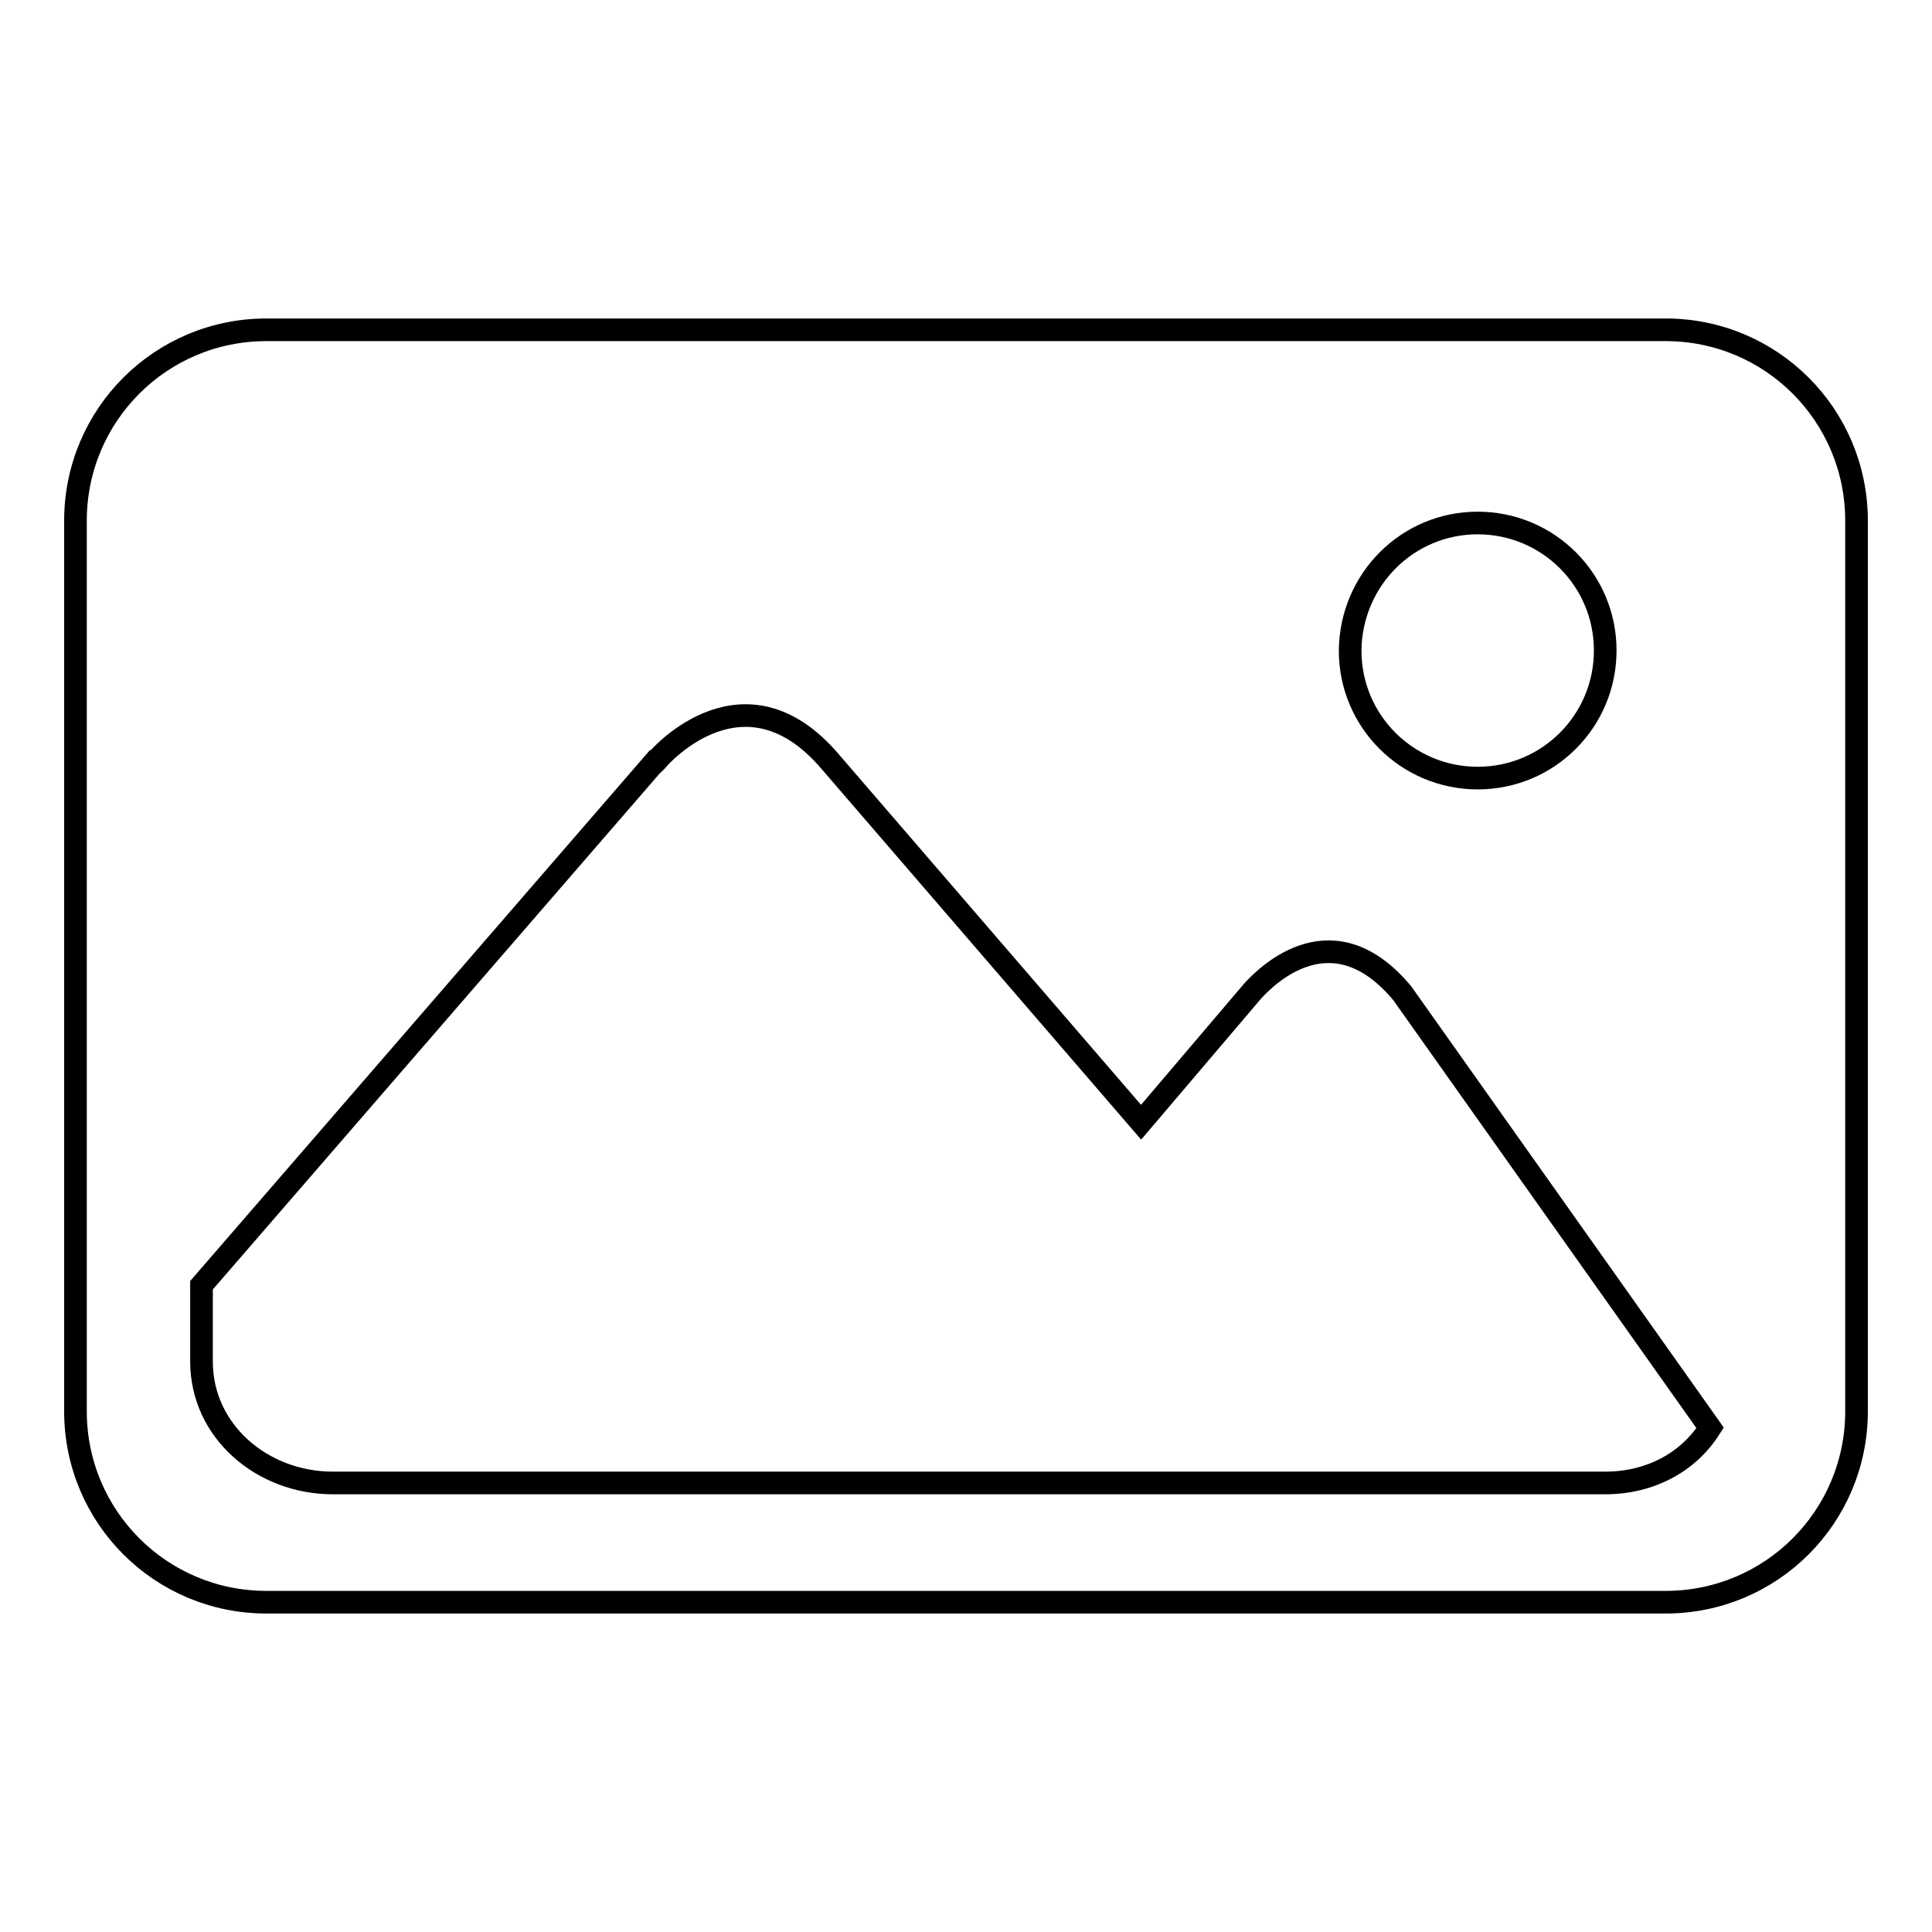 <?xml version="1.0" encoding="utf-8"?>
<!-- Svg Vector Icons : http://www.onlinewebfonts.com/icon -->
<!DOCTYPE svg PUBLIC "-//W3C//DTD SVG 1.1//EN" "http://www.w3.org/Graphics/SVG/1.1/DTD/svg11.dtd">
<svg version="1.1" xmlns="http://www.w3.org/2000/svg" xmlns:xlink="http://www.w3.org/1999/xlink" x="0px" y="0px" viewBox="0 0 256 256" enable-background="new 0 0 256 256" xml:space="preserve">
<g><g><path stroke-width="3" fill-opacity="0" stroke="#000000"  d="M246,69c0-14-11.3-25.3-25.3-25.3H35.3C21.3,43.7,10,55,10,69V187c0,14,11.3,25.3,25.3,25.3h185.4c14,0,25.3-11.3,25.3-25.3V69z M195.8,69.3c9.3,0,16.9,7.5,16.9,16.9c0,9.3-7.5,16.9-16.9,16.9c-9.3,0-16.9-7.5-16.9-16.9C179,76.8,186.5,69.3,195.8,69.3z M212.7,196.5H44.1c-9.3,0-17.4-6.8-17.4-16.1v-10.1l60.1-69.4l0.1,0l0.1-0.1c0.7-0.9,11.7-13,22.9,0l41.3,47.9l14.8-17.4c2.1-2.3,10.7-10.6,19.8,0.3l40.8,57.6C223.7,193.8,218.6,196.5,212.7,196.5z"/></g></g>
</svg>